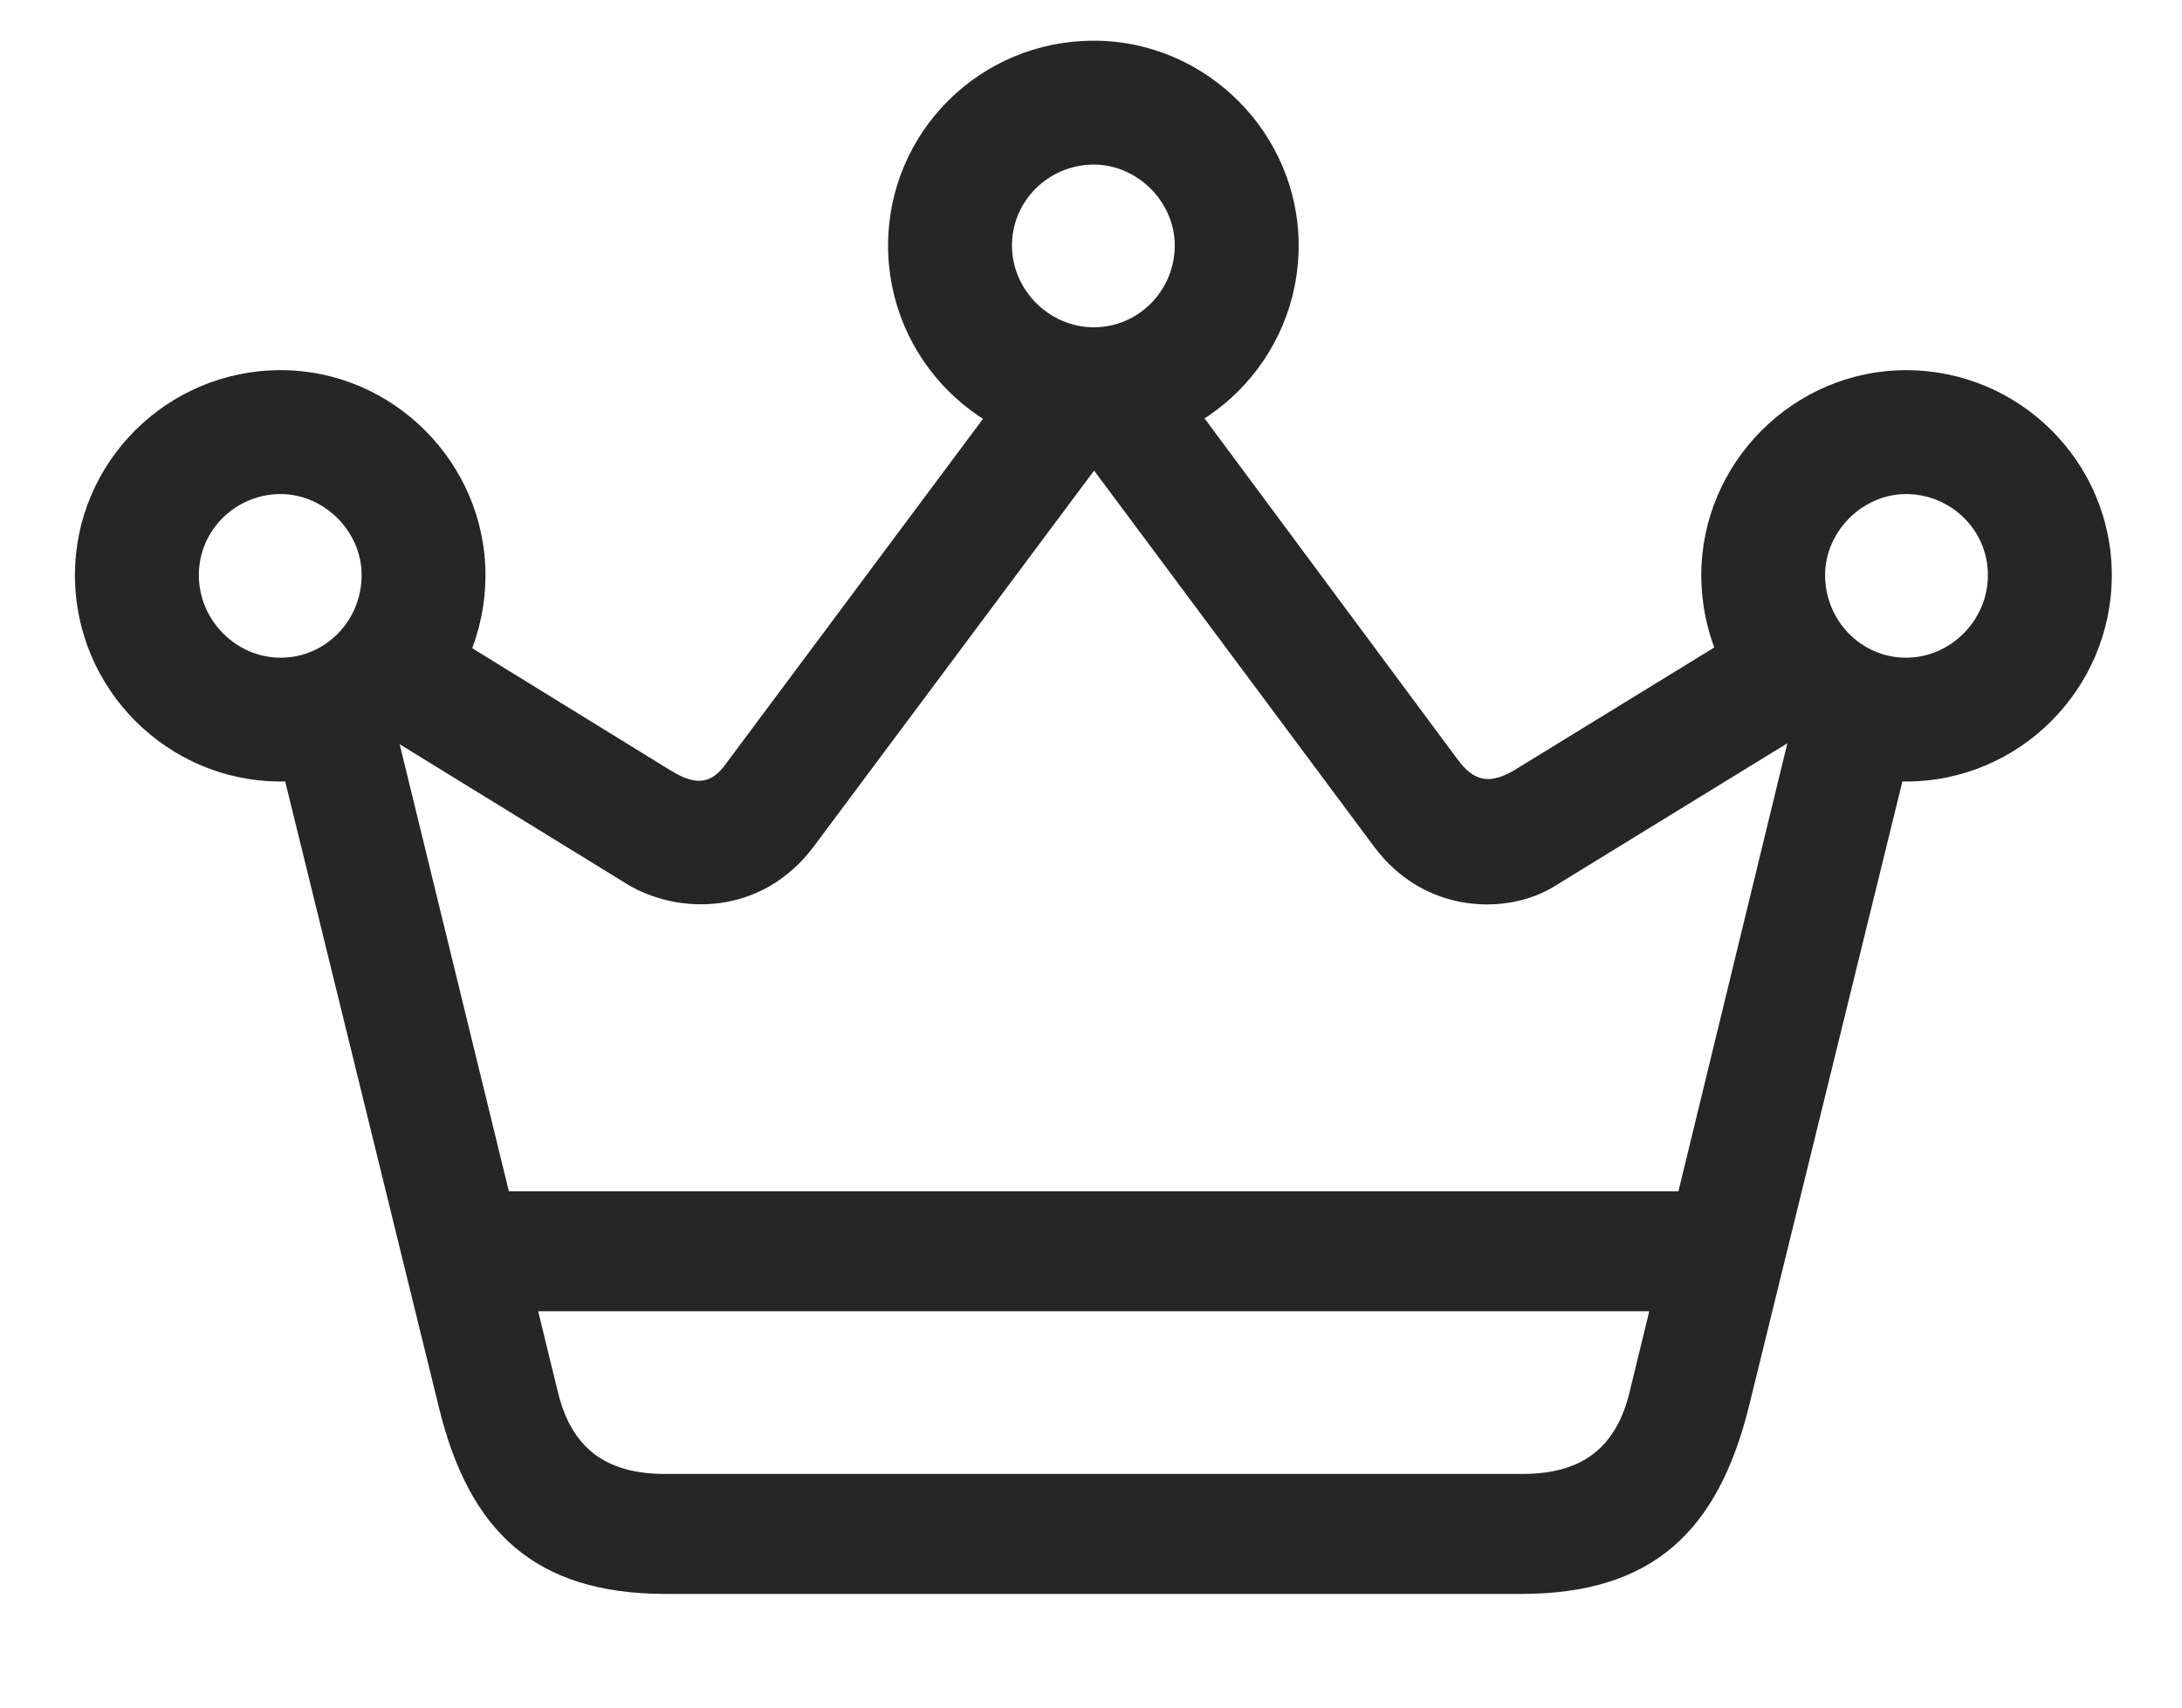 <svg width="23" height="18" viewBox="0 0 23 18" fill="none" xmlns="http://www.w3.org/2000/svg">
<g clip-path="url(#clip0_24_1277)">
<path d="M2.958 8.238C4.146 8.238 5.117 7.267 5.117 6.062C5.117 4.882 4.146 3.902 2.958 3.902C1.761 3.902 0.79 4.873 0.79 6.062C0.79 7.267 1.769 8.238 2.958 8.238ZM2.958 6.933C2.489 6.933 2.096 6.539 2.096 6.062C2.096 5.585 2.489 5.208 2.958 5.208C3.418 5.208 3.812 5.602 3.812 6.062C3.812 6.539 3.435 6.933 2.958 6.933ZM11.529 4.756C12.718 4.756 13.689 3.785 13.689 2.588C13.689 1.408 12.718 0.429 11.529 0.429C10.324 0.429 9.361 1.4 9.361 2.588C9.361 3.785 10.332 4.756 11.529 4.756ZM11.529 3.45C11.06 3.45 10.667 3.057 10.667 2.588C10.667 2.111 11.06 1.735 11.529 1.735C11.99 1.735 12.383 2.128 12.383 2.588C12.383 3.057 12.006 3.45 11.529 3.45ZM20.092 8.238C21.281 8.238 22.26 7.267 22.26 6.062C22.26 4.873 21.289 3.902 20.092 3.902C18.904 3.902 17.933 4.882 17.933 6.062C17.933 7.267 18.904 8.238 20.092 8.238ZM20.092 6.933C19.615 6.933 19.238 6.539 19.238 6.062C19.238 5.602 19.632 5.208 20.092 5.208C20.561 5.208 20.954 5.585 20.954 6.062C20.954 6.539 20.561 6.933 20.092 6.933ZM3.954 7.686L6.607 9.318C7.143 9.645 8.03 9.661 8.583 8.916L11.747 4.673L10.55 4.162L7.662 8.037C7.511 8.255 7.352 8.297 7.068 8.121L4.624 6.615L3.954 7.686ZM19.096 7.678L18.427 6.606L15.999 8.096C15.698 8.289 15.53 8.23 15.363 8.004L12.5 4.145L11.312 4.664L14.484 8.925C15.02 9.645 15.899 9.645 16.384 9.343L19.096 7.678ZM5.009 13.822H18.05V12.558H5.009V13.822ZM2.916 7.87L4.624 14.826C4.942 16.14 5.636 16.802 7.018 16.802H16.033C17.422 16.802 18.108 16.14 18.435 14.826L20.143 7.87L18.962 7.334L17.179 14.667C17.037 15.261 16.677 15.537 16.049 15.537H7.009C6.381 15.537 6.021 15.261 5.879 14.667L4.088 7.334L2.916 7.87Z" fill="black" fill-opacity="0.85"/>
</g>
<defs>
<clipPath id="clip0_24_1277">
<rect width="21.47" height="17.436" fill="white" transform="translate(0.791 0.429)"/>
</clipPath>
</defs>
</svg>
